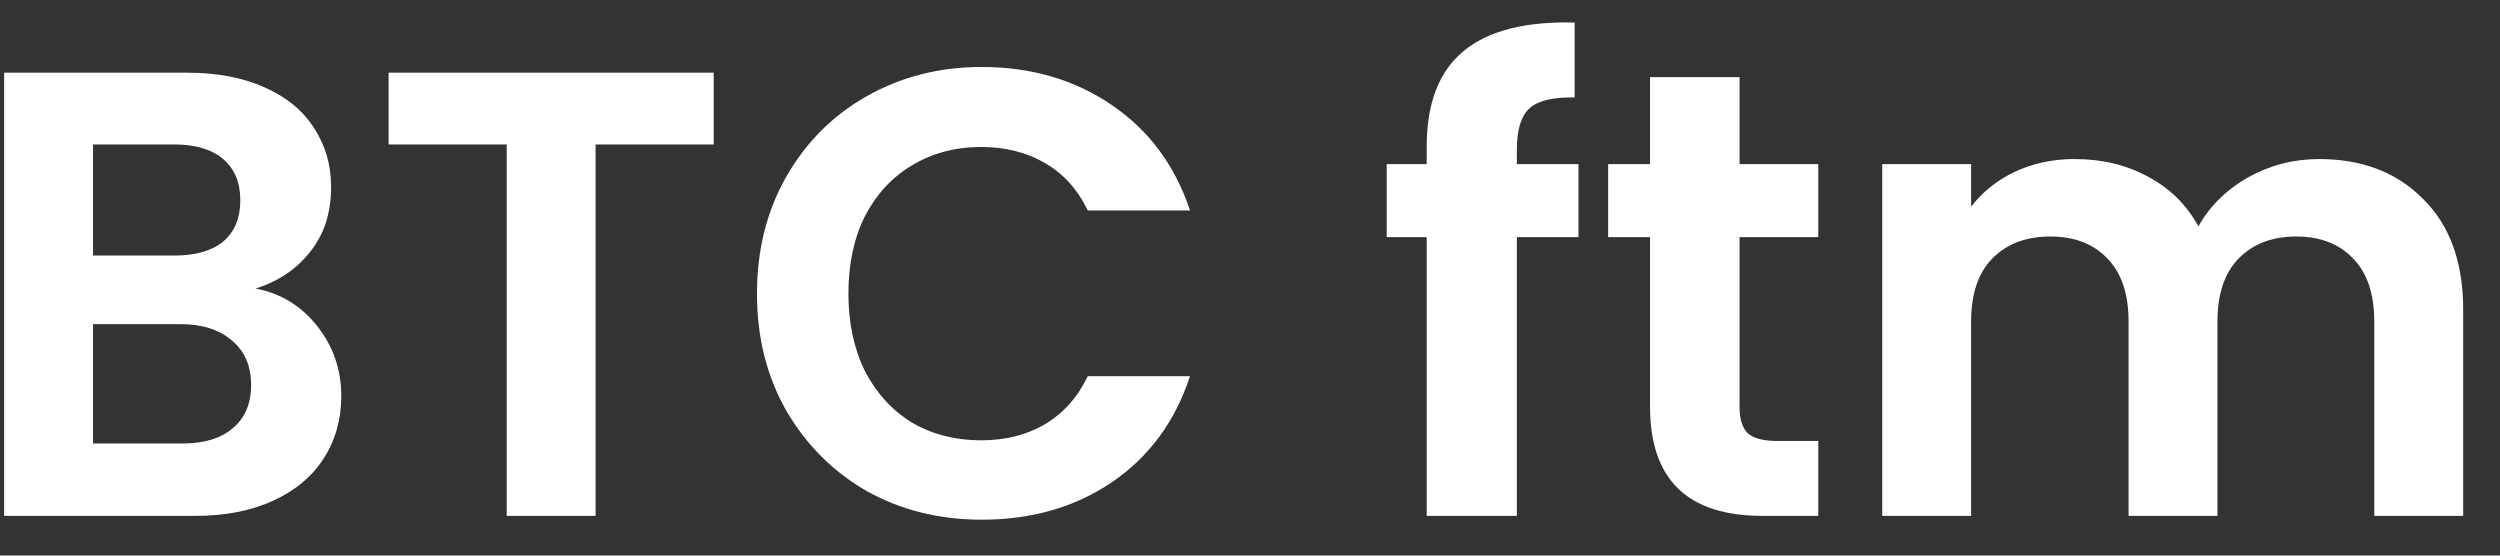<?xml version="1.0" encoding="UTF-8"?> <svg xmlns="http://www.w3.org/2000/svg" width="63" height="14" viewBox="0 0 63 14" fill="none"><rect x="0" y="0" width="63" height="14" fill="#333333" stroke="none"/><path d="M6.44 7.272C7.069 7.389 7.587 7.704 7.992 8.216C8.397 8.728 8.6 9.315 8.6 9.976C8.6 10.573 8.451 11.101 8.152 11.56C7.864 12.008 7.443 12.36 6.888 12.616C6.333 12.872 5.677 13 4.92 13H0.104V1.832H4.712C5.469 1.832 6.12 1.955 6.664 2.2C7.219 2.445 7.635 2.787 7.912 3.224C8.2 3.661 8.344 4.157 8.344 4.712C8.344 5.363 8.168 5.907 7.816 6.344C7.475 6.781 7.016 7.091 6.44 7.272ZM2.344 6.44H4.392C4.925 6.44 5.336 6.323 5.624 6.088C5.912 5.843 6.056 5.496 6.056 5.048C6.056 4.6 5.912 4.253 5.624 4.008C5.336 3.763 4.925 3.64 4.392 3.64H2.344V6.44ZM4.6 11.176C5.144 11.176 5.565 11.048 5.864 10.792C6.173 10.536 6.328 10.173 6.328 9.704C6.328 9.224 6.168 8.851 5.848 8.584C5.528 8.307 5.096 8.168 4.552 8.168H2.344V11.176H4.6ZM17.985 1.832V3.64H15.009V13H12.769V3.64H9.793V1.832H17.985ZM19.076 7.4C19.076 6.301 19.321 5.32 19.812 4.456C20.313 3.581 20.99 2.904 21.844 2.424C22.708 1.933 23.673 1.688 24.74 1.688C25.988 1.688 27.081 2.008 28.02 2.648C28.958 3.288 29.614 4.173 29.988 5.304H27.412C27.156 4.771 26.793 4.371 26.324 4.104C25.865 3.837 25.332 3.704 24.724 3.704C24.073 3.704 23.492 3.859 22.98 4.168C22.478 4.467 22.084 4.893 21.796 5.448C21.518 6.003 21.38 6.653 21.38 7.4C21.38 8.136 21.518 8.787 21.796 9.352C22.084 9.907 22.478 10.339 22.98 10.648C23.492 10.947 24.073 11.096 24.724 11.096C25.332 11.096 25.865 10.963 26.324 10.696C26.793 10.419 27.156 10.013 27.412 9.48H29.988C29.614 10.621 28.958 11.512 28.02 12.152C27.092 12.781 25.998 13.096 24.74 13.096C23.673 13.096 22.708 12.856 21.844 12.376C20.99 11.885 20.313 11.208 19.812 10.344C19.321 9.48 19.076 8.499 19.076 7.4ZM39.777 5.976H38.225V13H35.953V5.976H34.945V4.136H35.953V3.688C35.953 2.6 36.263 1.8 36.881 1.288C37.5 0.776 38.433 0.536 39.681 0.568V2.456C39.137 2.445 38.759 2.536 38.545 2.728C38.332 2.92 38.225 3.267 38.225 3.768V4.136H39.777V5.976ZM43.837 5.976V10.264C43.837 10.563 43.906 10.781 44.045 10.92C44.194 11.048 44.44 11.112 44.781 11.112H45.821V13H44.413C42.525 13 41.581 12.083 41.581 10.248V5.976H40.525V4.136H41.581V1.944H43.837V4.136H45.821V5.976H43.837ZM58.44 4.008C59.528 4.008 60.403 4.344 61.064 5.016C61.736 5.677 62.072 6.605 62.072 7.8V13H59.832V8.104C59.832 7.411 59.656 6.883 59.304 6.52C58.952 6.147 58.472 5.96 57.864 5.96C57.256 5.96 56.771 6.147 56.408 6.52C56.056 6.883 55.88 7.411 55.88 8.104V13H53.64V8.104C53.64 7.411 53.464 6.883 53.112 6.52C52.76 6.147 52.28 5.96 51.672 5.96C51.053 5.96 50.563 6.147 50.2 6.52C49.848 6.883 49.672 7.411 49.672 8.104V13H47.432V4.136H49.672V5.208C49.96 4.835 50.328 4.541 50.776 4.328C51.235 4.115 51.736 4.008 52.28 4.008C52.974 4.008 53.592 4.157 54.136 4.456C54.68 4.744 55.102 5.16 55.4 5.704C55.688 5.192 56.104 4.781 56.648 4.472C57.203 4.163 57.8 4.008 58.44 4.008Z" fill="white"></path></svg> 
